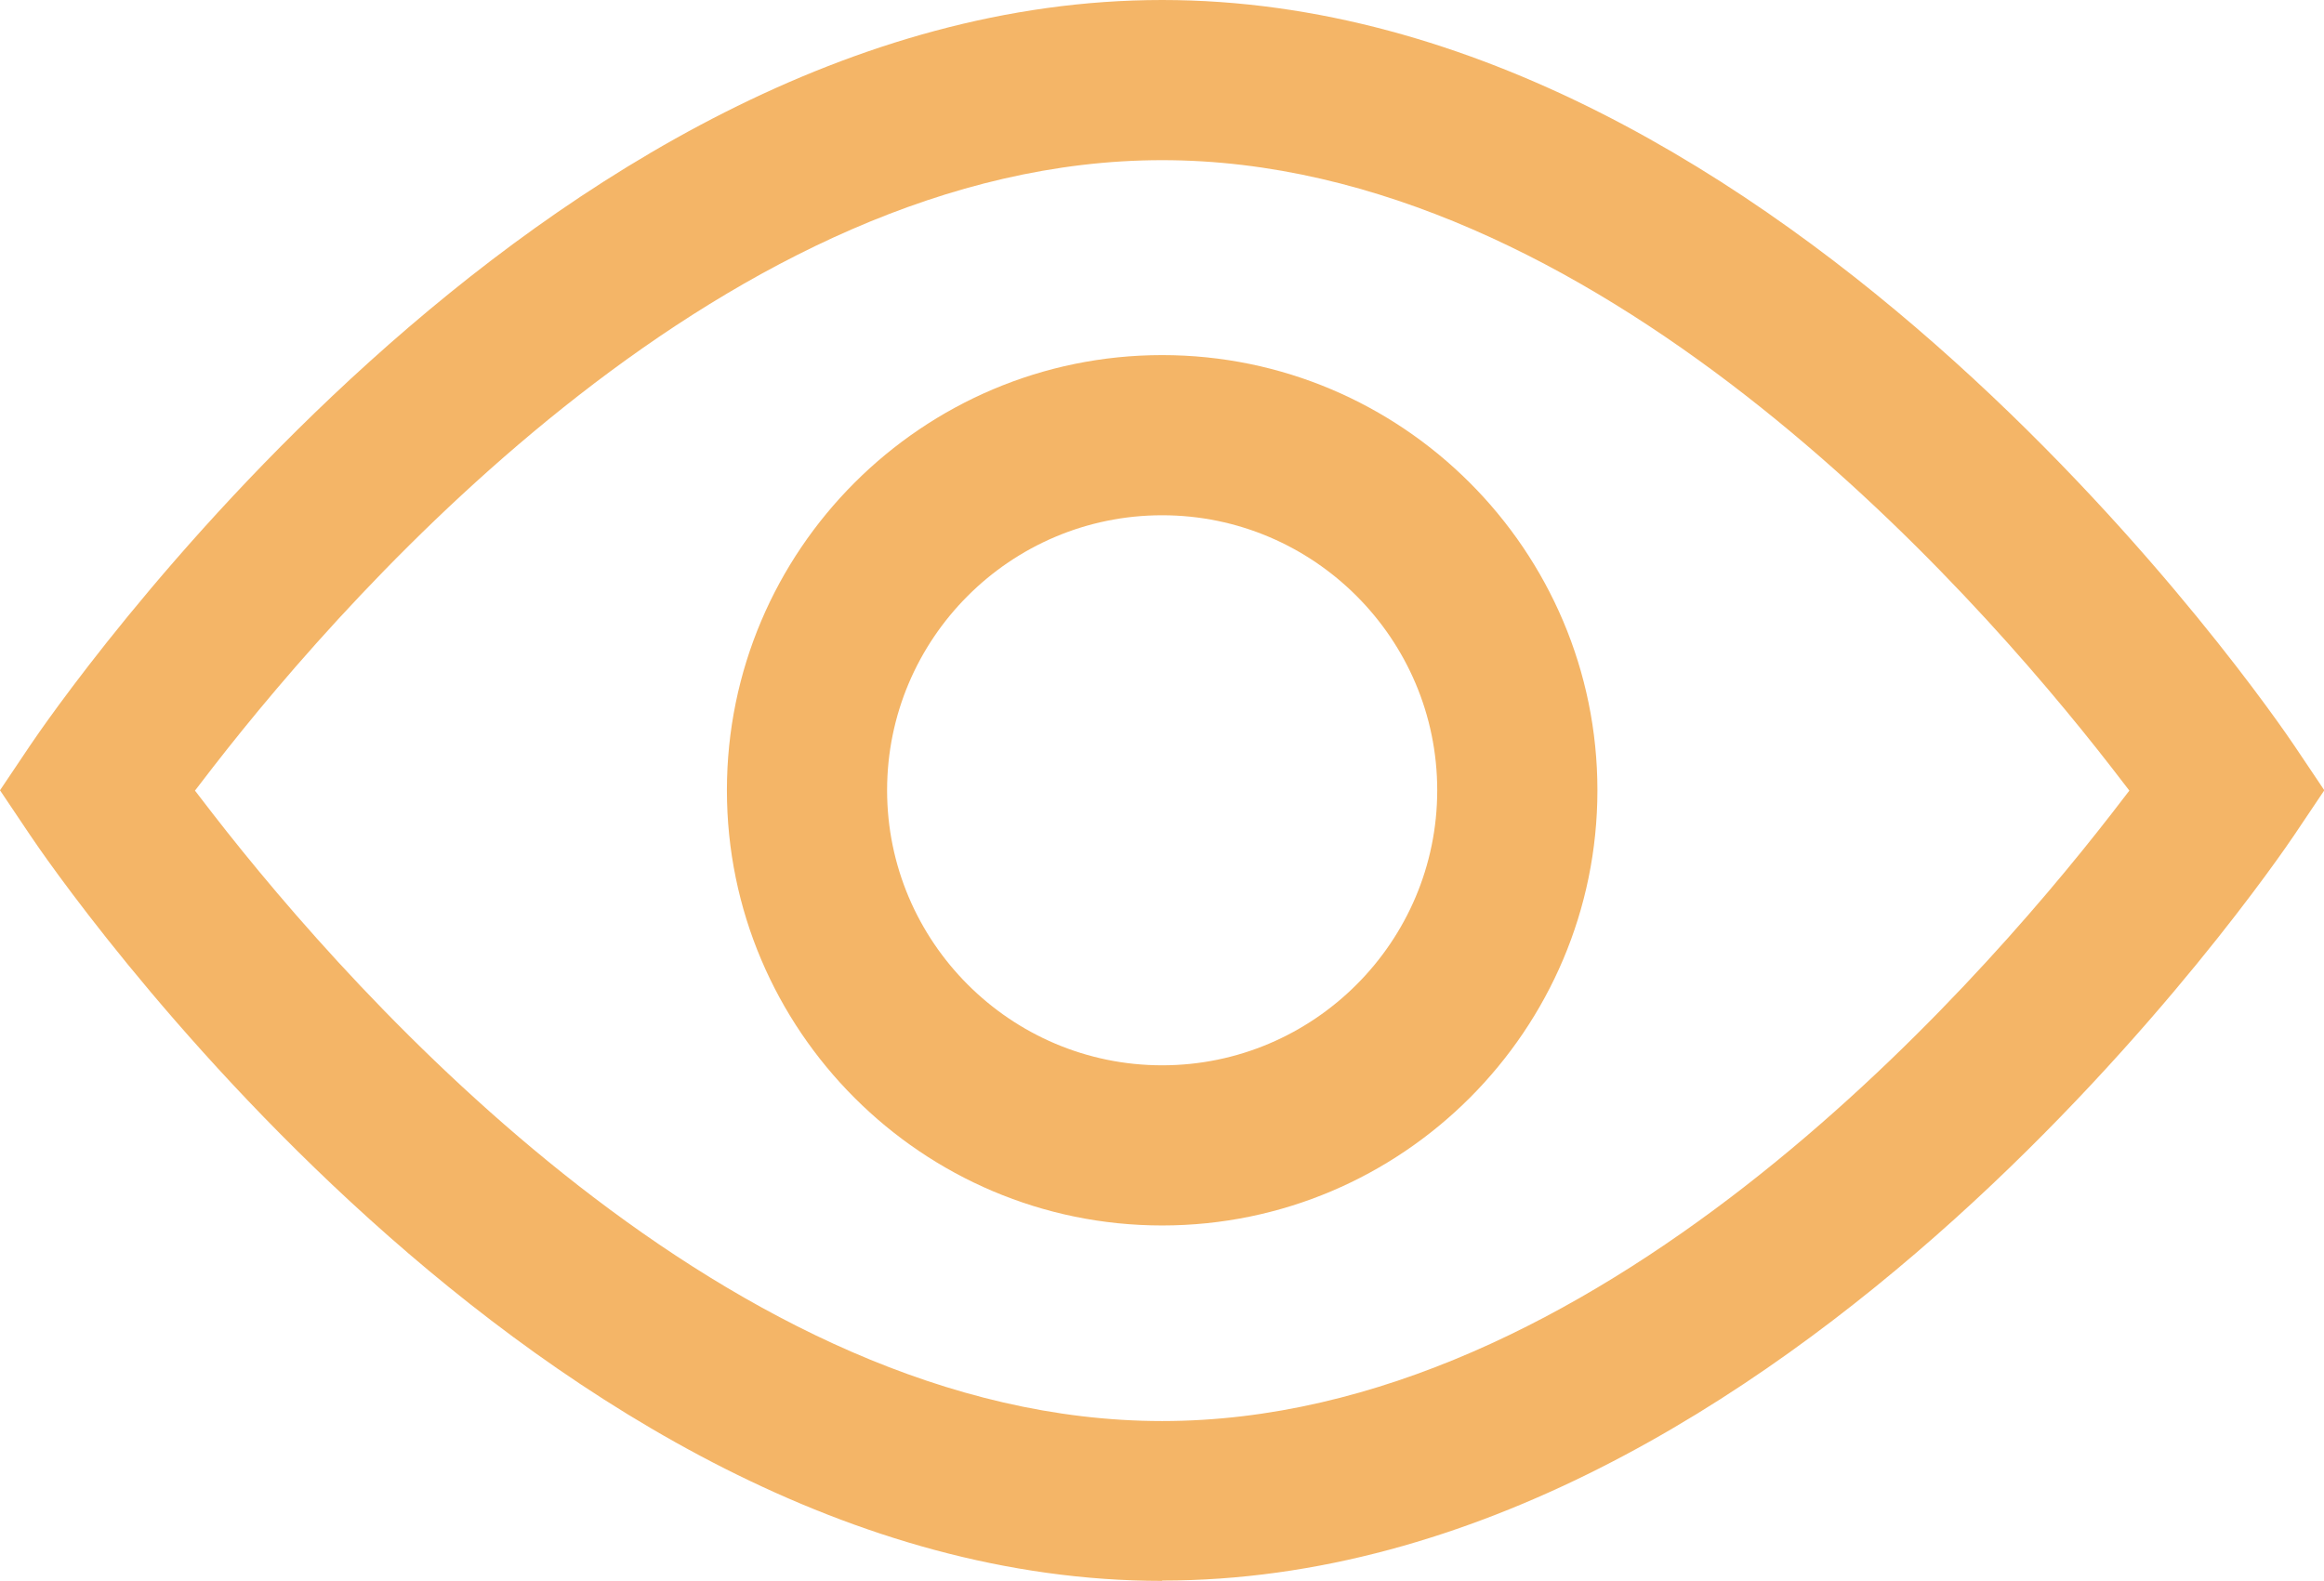 <?xml version="1.0" encoding="UTF-8"?><svg id="Layer_1" xmlns="http://www.w3.org/2000/svg" viewBox="0 0 72.83 49.55"><defs><style>.cls-1{fill:#f4b567;}</style></defs><path class="cls-1" d="M36.42,49.55C16.87,49.55,1.58,27.13,.94,26.17l-.94-1.4,.94-1.4C1.58,22.42,16.87,0,36.42,0s34.84,22.42,35.48,23.37l.94,1.4-.94,1.4c-.64,.95-15.93,23.37-35.48,23.37Zm0-44.53c-13.52,0-25.3,13.3-29.74,19.02l-.57,.74,.57,.74c4.44,5.72,16.22,19.02,29.74,19.02s25.3-13.3,29.74-19.02l.57-.74-.57-.74c-4.44-5.72-16.22-19.02-29.74-19.02Z"/><path class="cls-1" d="M36.42,38.41c-7.52,0-13.64-6.12-13.64-13.64s6.12-13.64,13.64-13.64,13.64,6.12,13.64,13.64-6.12,13.64-13.64,13.64Zm0-22.26c-4.76,0-8.62,3.87-8.62,8.62s3.87,8.62,8.62,8.62,8.62-3.87,8.62-8.62-3.87-8.62-8.62-8.62Z"/></svg>